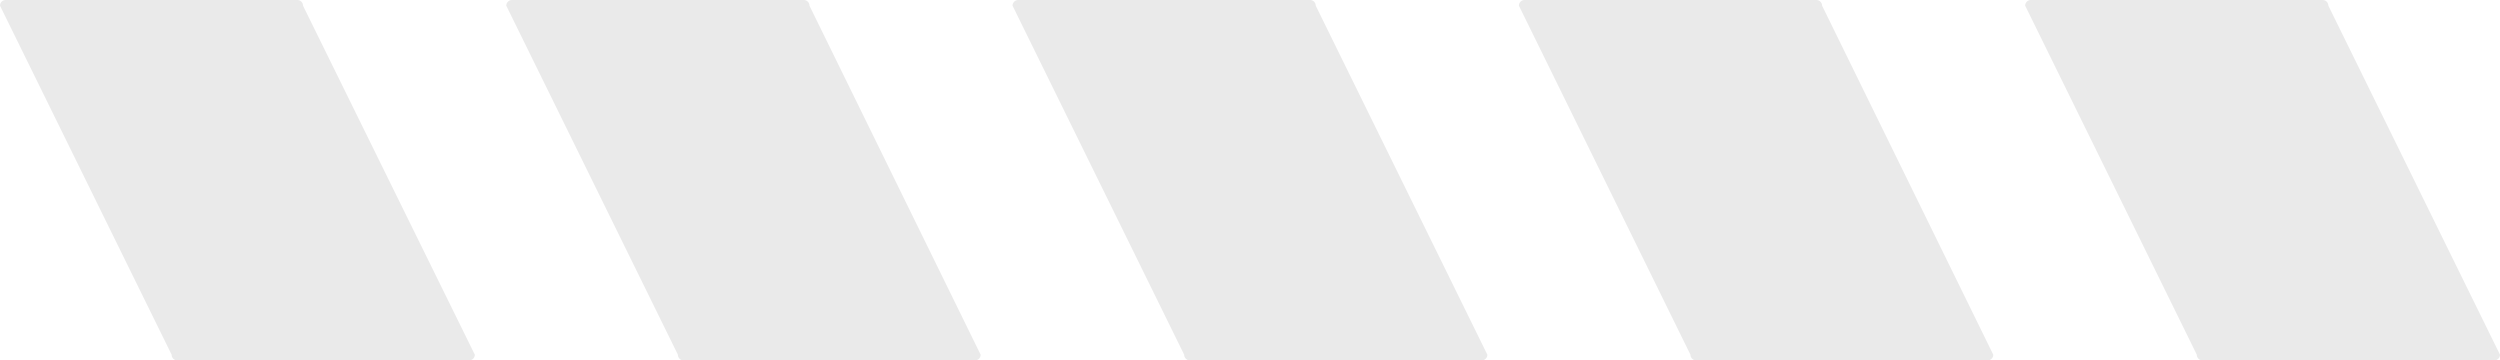<svg xmlns="http://www.w3.org/2000/svg" viewBox="0 0 277.47 40">
  <defs>
    <style>
      .cls {
        fill: #eaeaea;
      }
      @keyframes anime-1 {
        0% { fill: #eaeaea; }
        15% { fill: #ffcc00; }
        100% { fill: #ffcc00; }
      }
      @keyframes anime-2 {
        0% { fill: #eaeaea; }
        30% { fill: #ffcc00; }
        100% { fill: #ffcc00; }
      }
      @keyframes anime-3 {
        0% { fill: #eaeaea; }
        45% { fill: #ffcc00; }
        100% { fill: #ffcc00; }
      }
      @keyframes anime-4 {
        0% { fill: #eaeaea; }
        60% { fill: #ffcc00; }
        100% { fill: #ffcc00; }
      }
      @keyframes anime-5 {
        0% { fill: #eaeaea; }
        75% { fill: #ffcc00; }
        100% { fill: #ffcc00; }
      }
      .cls {
        animation: 3s infinite steps(1);
      }
      .cls-1 {
        animation-name: anime-1;
      }
      .cls-2 {
        animation-name: anime-2;
      }
      .cls-3 {
        animation-name: anime-3;
      }
      .cls-4 {
        animation-name: anime-4;
      }
      .cls-5 {
        animation-name: anime-5;
      }
    </style>
  </defs>
  <path data-name="loading bar.svg" class="cls cls-1" d="M.63,0H33a.63.63,0,0,1,.63.63L52.7,39.37a.64.64,0,0,1-.64.63H19.68a.63.63,0,0,1-.63-.63L0,.63A.63.63,0,0,1,.63,0Z" />
  <path data-name="loading bar.svg" class="cls cls-2" d="M56.83,0H89.21a.63.63,0,0,1,.63.63l19,38.74a.63.63,0,0,1-.63.63H75.87a.63.63,0,0,1-.63-.63L56.19.63A.64.64,0,0,1,56.83,0Z" />
  <path  data-name="loading bar.svg" class="cls cls-3" d="M113,0H145.4a.63.63,0,0,1,.63.63l19.05,38.74a.63.63,0,0,1-.63.63H132.07a.64.64,0,0,1-.64-.63L112.38.63A.64.64,0,0,1,113,0Z" />
  <path data-name="loading bar.svg" class="cls cls-4" d="M169.21,0h32.38a.64.64,0,0,1,.64.63l19,38.74a.63.63,0,0,1-.63.63H188.26a.64.64,0,0,1-.64-.63L168.58.63A.63.63,0,0,1,169.21,0Z" />
  <path data-name="loading bar.svg" class="cls cls-5" d="M225.4,0h32.38a.64.64,0,0,1,.64.63l19.05,38.74a.64.64,0,0,1-.64.63H244.45a.63.63,0,0,1-.63-.63L224.77.63A.63.63,0,0,1,225.4,0Z" />
</svg>
